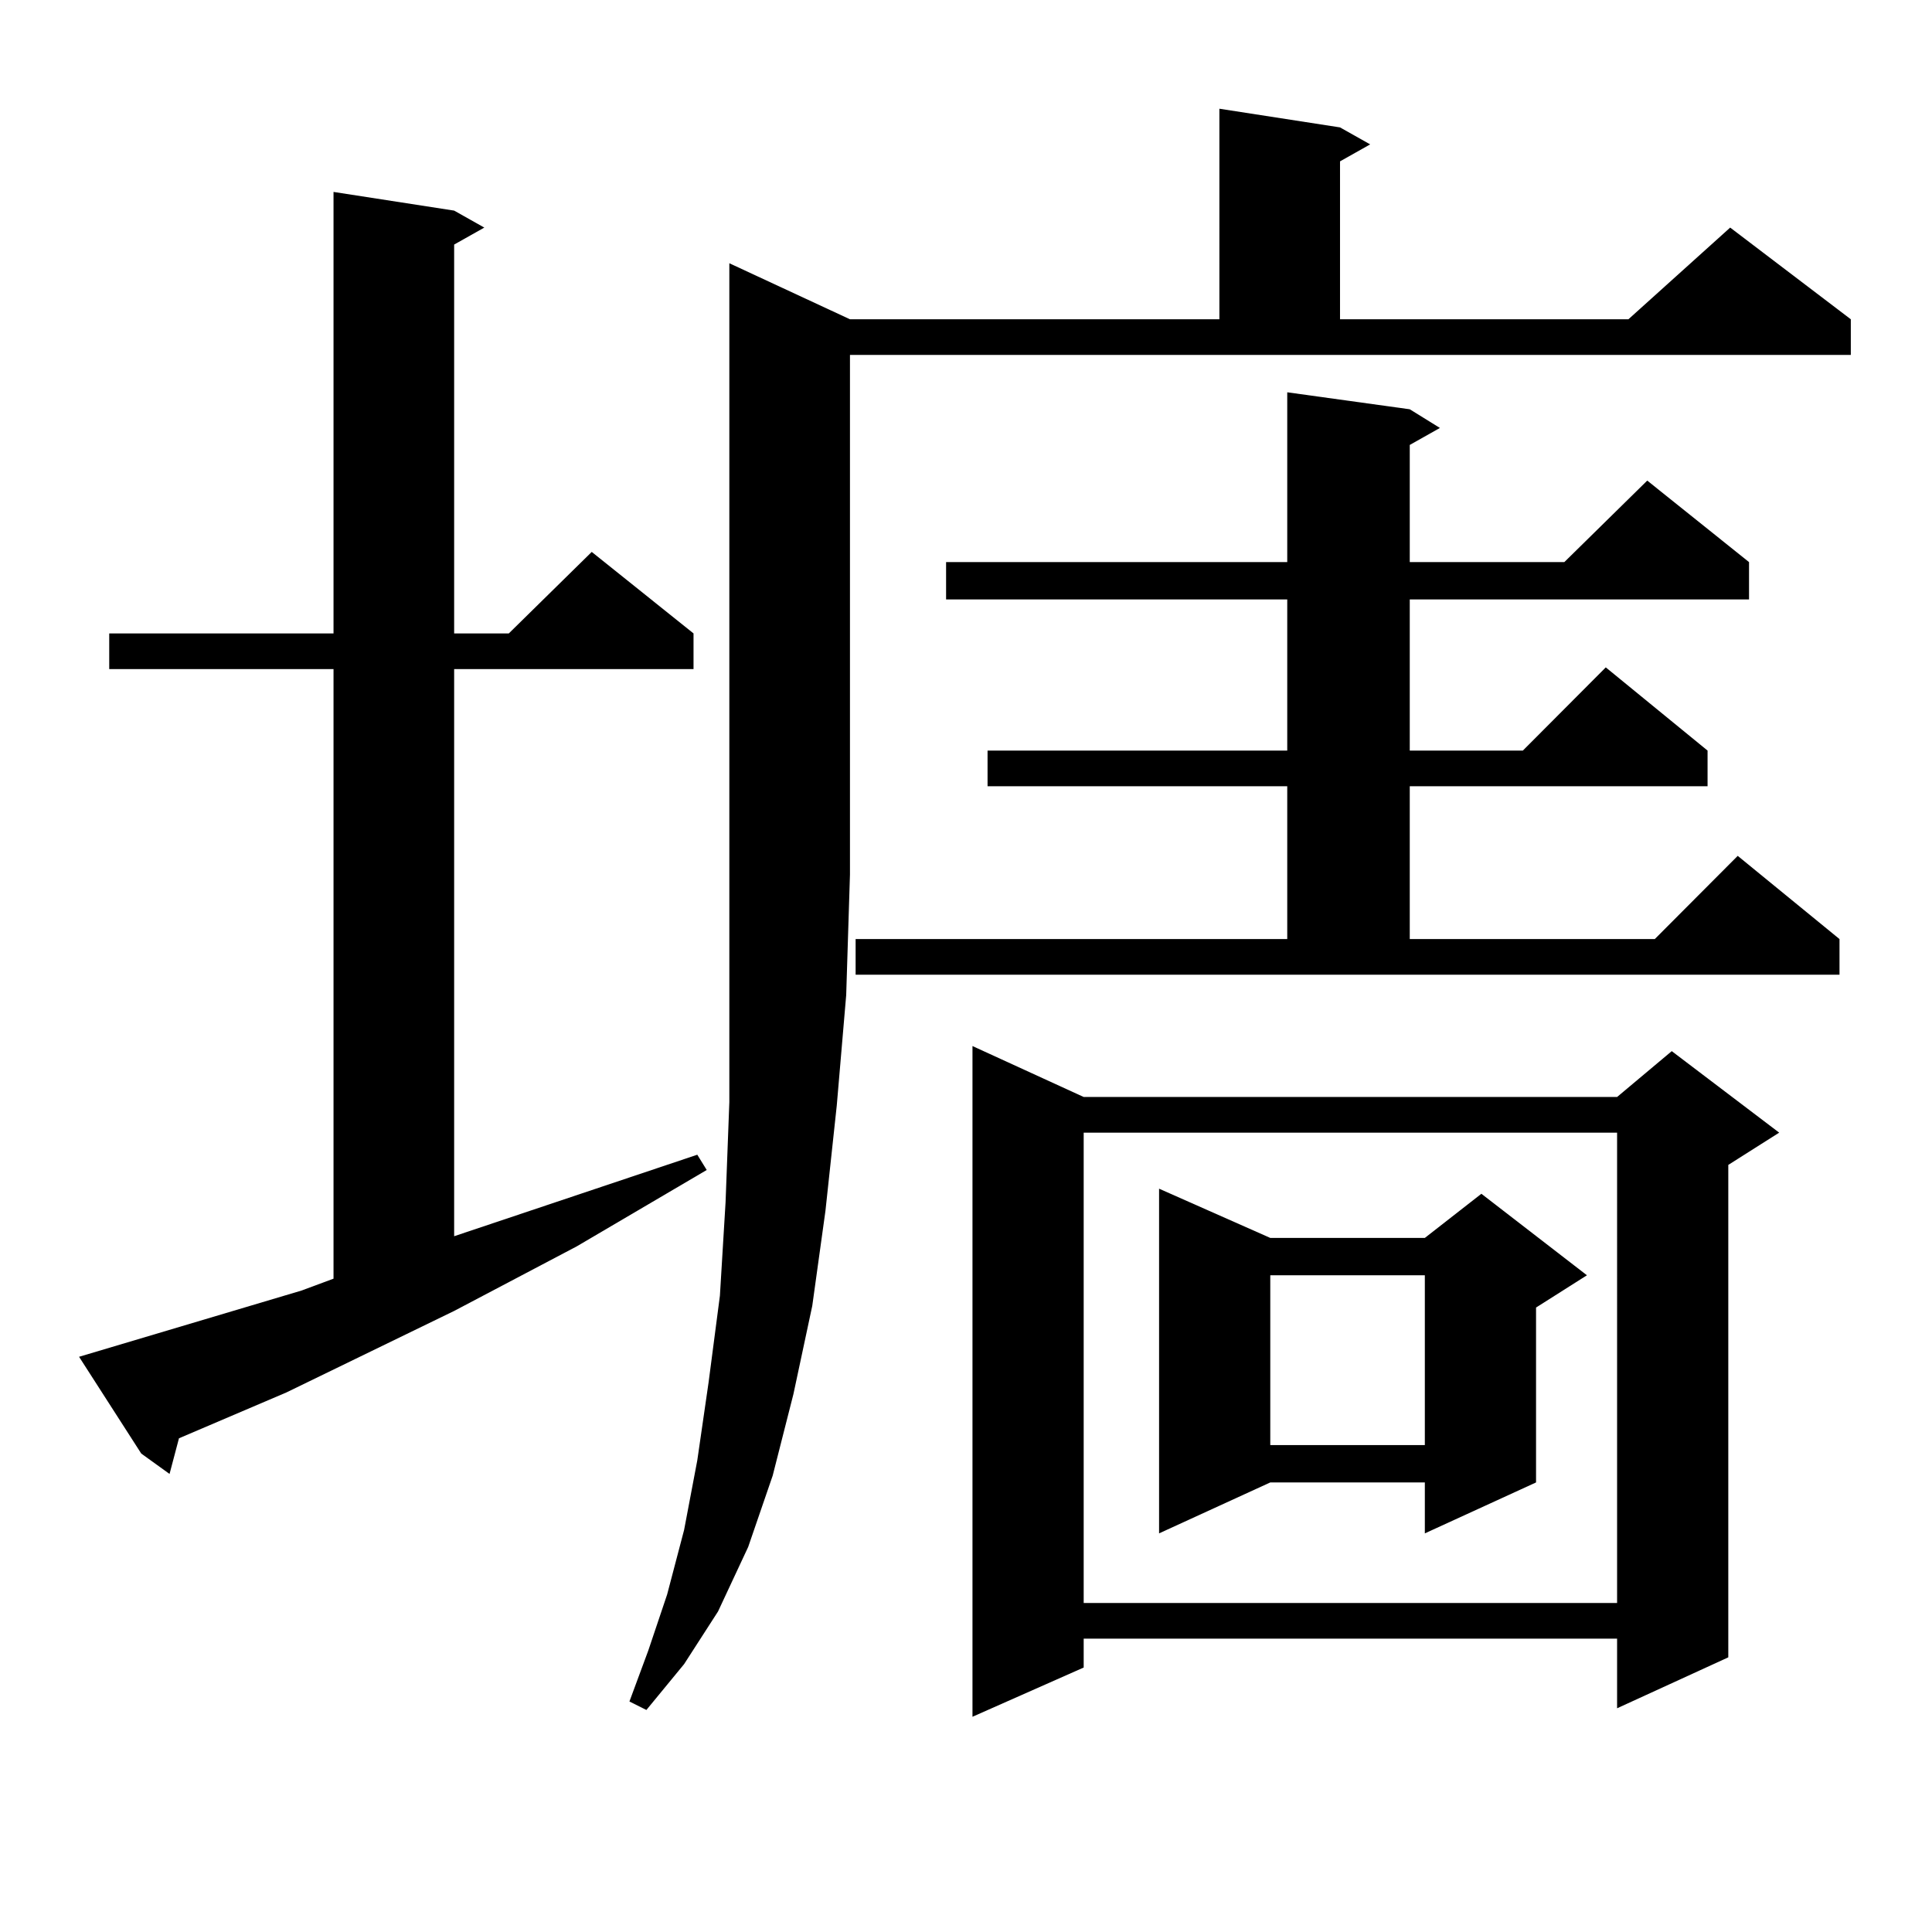 <?xml version="1.0" encoding="utf-8"?>
<!-- Generator: Adobe Illustrator 16.0.0, SVG Export Plug-In . SVG Version: 6.00 Build 0)  -->
<!DOCTYPE svg PUBLIC "-//W3C//DTD SVG 1.1//EN" "http://www.w3.org/Graphics/SVG/1.1/DTD/svg11.dtd">
<svg version="1.1" id="图层_1" xmlns="http://www.w3.org/2000/svg" xmlns:xlink="http://www.w3.org/1999/xlink" x="0px" y="0px"
	 width="1000px" height="1000px" viewBox="0 0 1000 1000" enable-background="new 0 0 1000 1000" xml:space="preserve">
<path d="M156.045,667.992l16.585-6.152V346.313H56.535v-18.457H172.63V99.34l62.438,9.668l15.609,8.789l-15.609,8.789v201.27h28.292
	l42.926-42.188l52.682,42.188v18.457H235.067v293.555l125.851-42.188l4.878,7.91l-67.315,39.551l-63.413,33.398l-86.827,42.188
	l-55.608,23.73l-4.878,18.457L73.12,752.367L40.926,702.27L156.045,667.992z M439.94,165.258h191.215V56.273l62.438,9.668
	l15.609,8.789l-15.609,8.789v81.738h149.265l52.682-47.461l62.438,47.461v18.457H439.94V452.66l-1.951,62.402l-4.878,57.129
	l-5.854,54.492l-6.829,49.219l-9.756,45.703l-10.731,42.188l-12.683,36.914l-15.609,33.398l-17.561,27.246l-19.512,23.73
	l-8.78-4.395l9.756-26.367l9.756-29.004l8.78-33.398l6.829-36.035l5.854-40.43l5.854-44.824l2.927-48.34l1.951-51.855v-57.129
	V452.66V136.254L439.94,165.258z M442.867,486.059h223.409v-79.102H511.158V388.5h155.118v-78.223H489.695v-19.336h176.581v-87.891
	l63.413,8.789l15.609,9.668l-15.609,8.789v60.645h79.998l42.926-42.188l52.682,42.188v19.336H729.689V388.5h58.535l42.926-43.066
	l52.682,43.066v18.457H729.689v79.102h126.826l42.926-43.066l52.682,43.066v18.457H442.867V486.059z M560.913,567.797h276.091
	l28.292-23.73l55.608,42.188l-26.341,16.699v254.883l-57.56,26.367v-36.035H560.913v14.941l-57.56,25.488V541.43L560.913,567.797z
	 M560.913,586.254v243.457h276.091V586.254H560.913z M657.496,640.746h79.998l29.268-22.852l54.633,42.188l-26.341,16.699v90.527
	l-57.56,26.367v-26.367h-79.998l-57.56,26.367V615.258L657.496,640.746z M657.496,660.082v87.891h79.998v-87.891H657.496z"/>
</svg>
